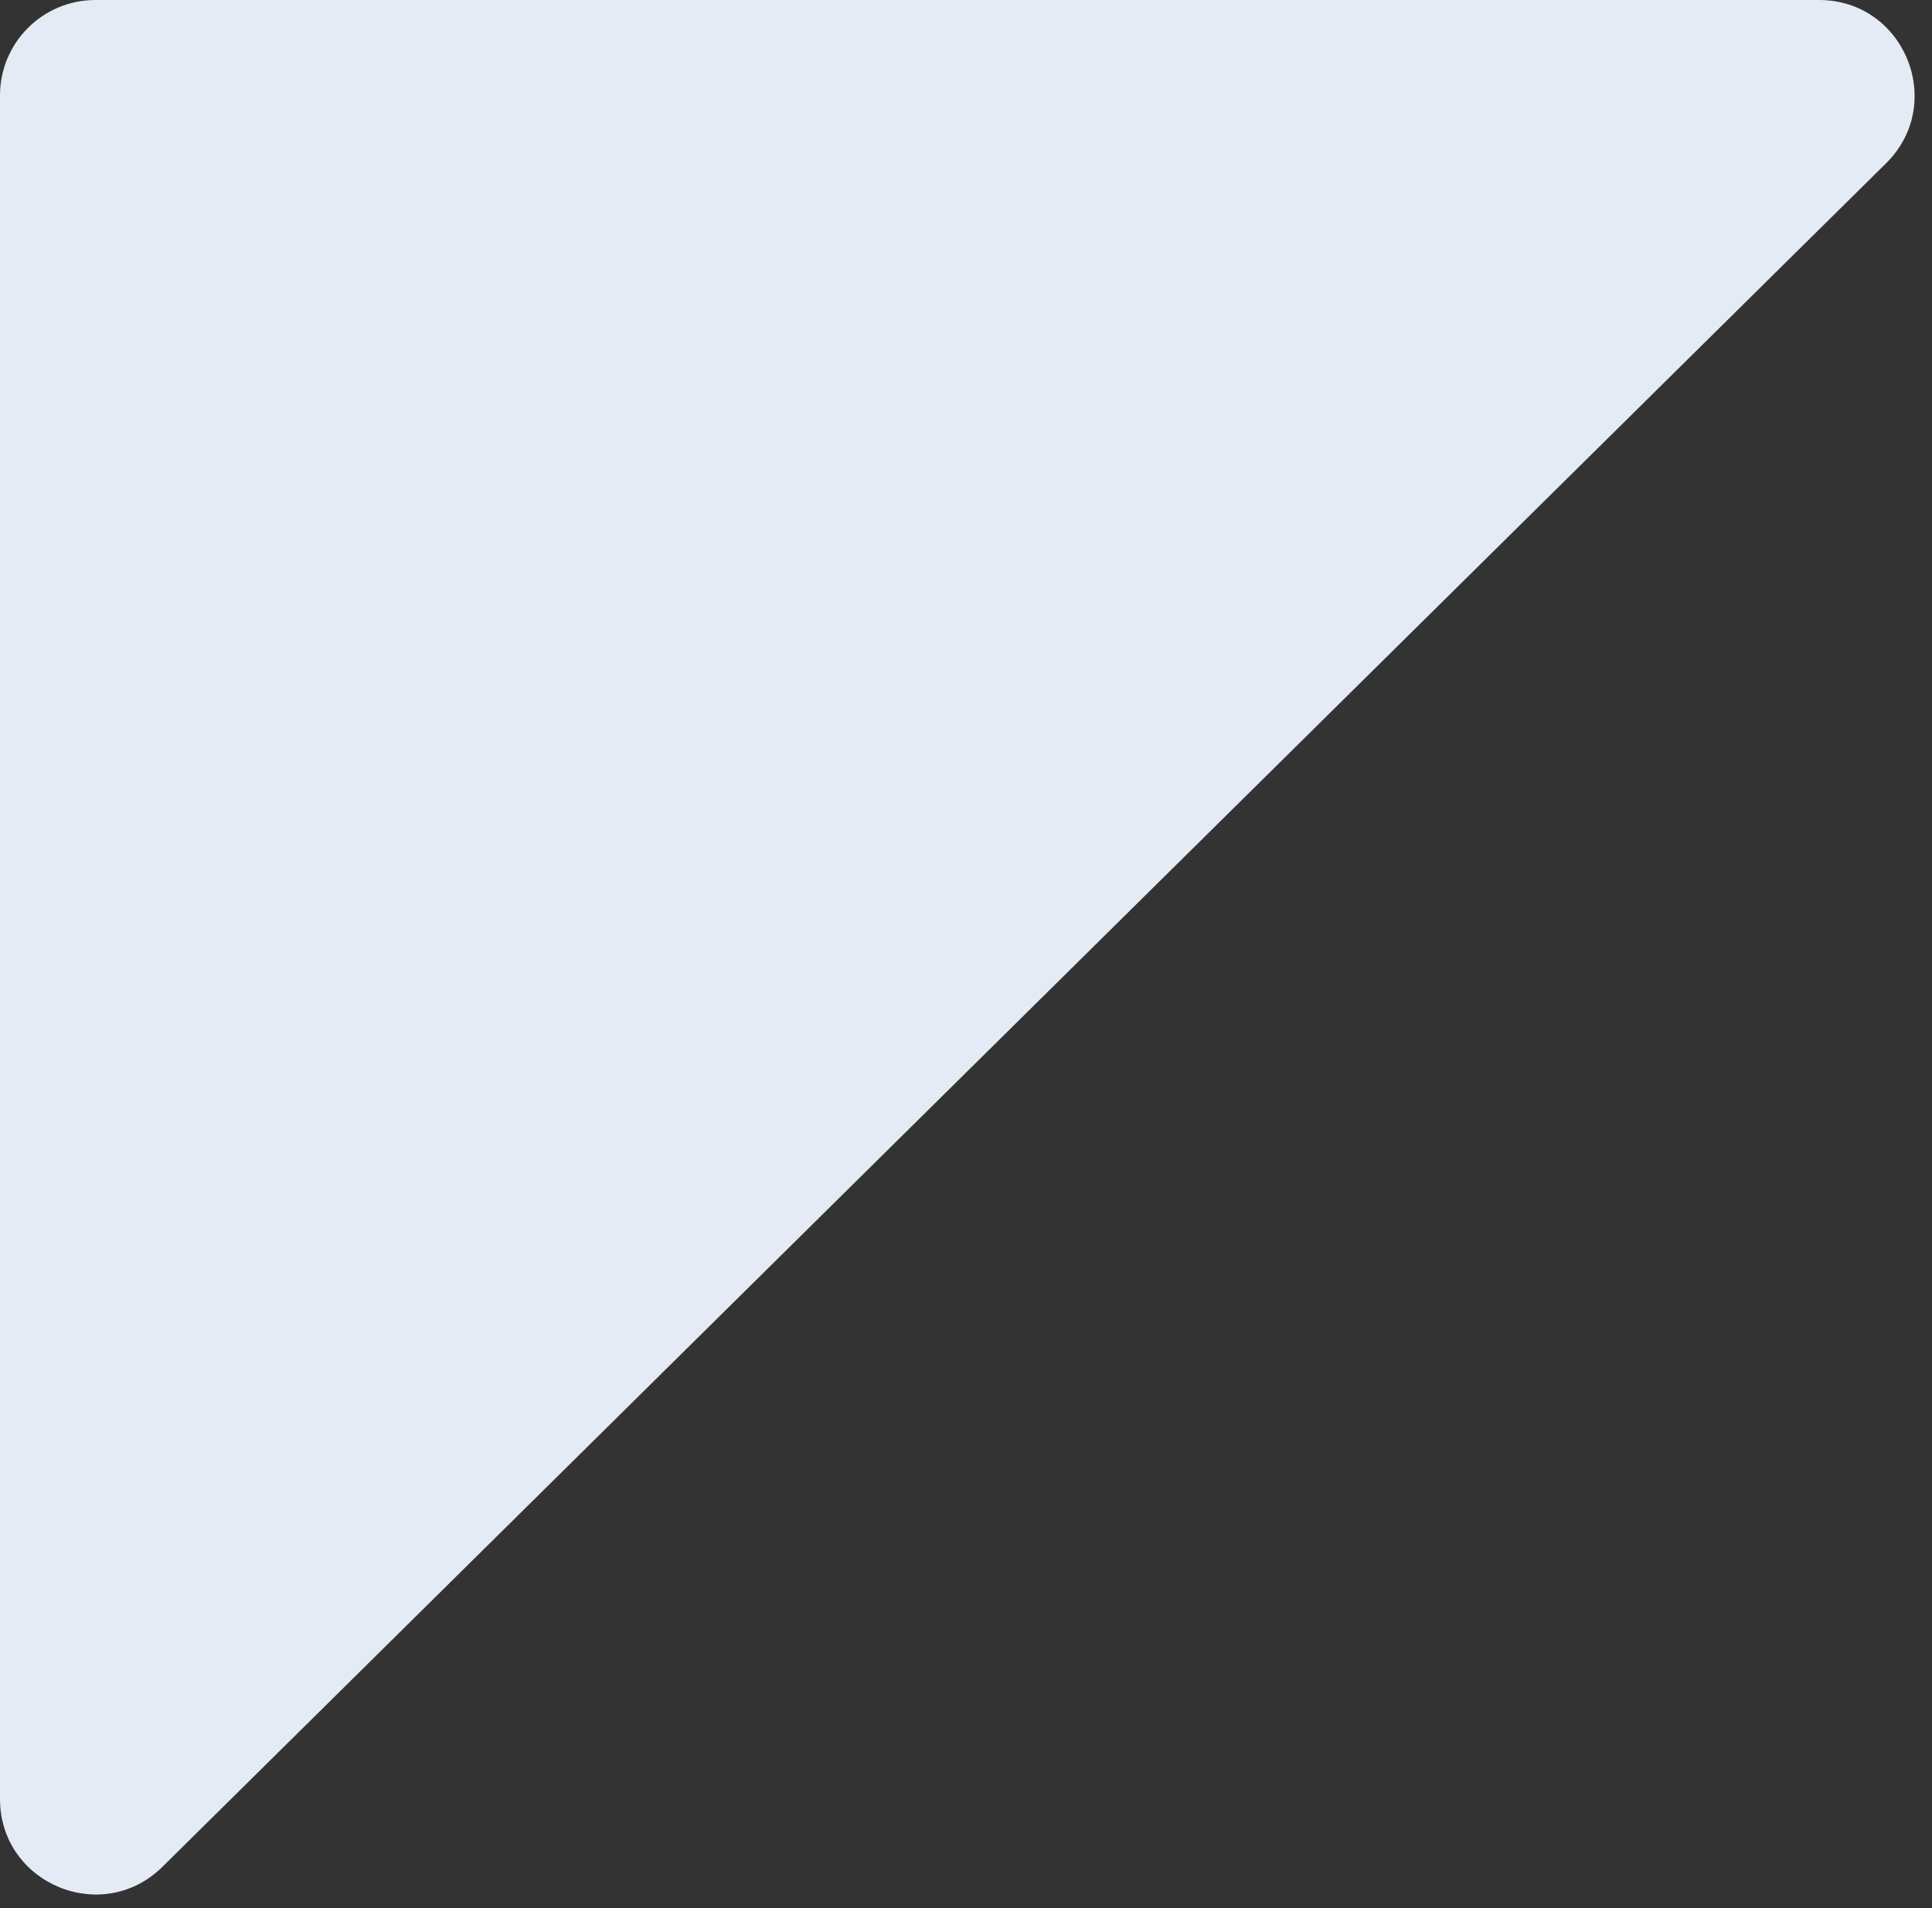 <?xml version="1.0" encoding="UTF-8"?> <svg xmlns="http://www.w3.org/2000/svg" width="81" height="80" viewBox="0 0 81 80" fill="none"><rect x="0" y="0" width="81" height="80" fill="#333333" stroke="none"/> <path d="M0 75.422V4C0 1.791 1.791 0 4 0H76.263C79.838 0 81.617 4.332 79.075 6.845L6.812 78.267C4.285 80.764 0 78.975 0 75.422Z" fill="#E5EBF4"></path> </svg> 